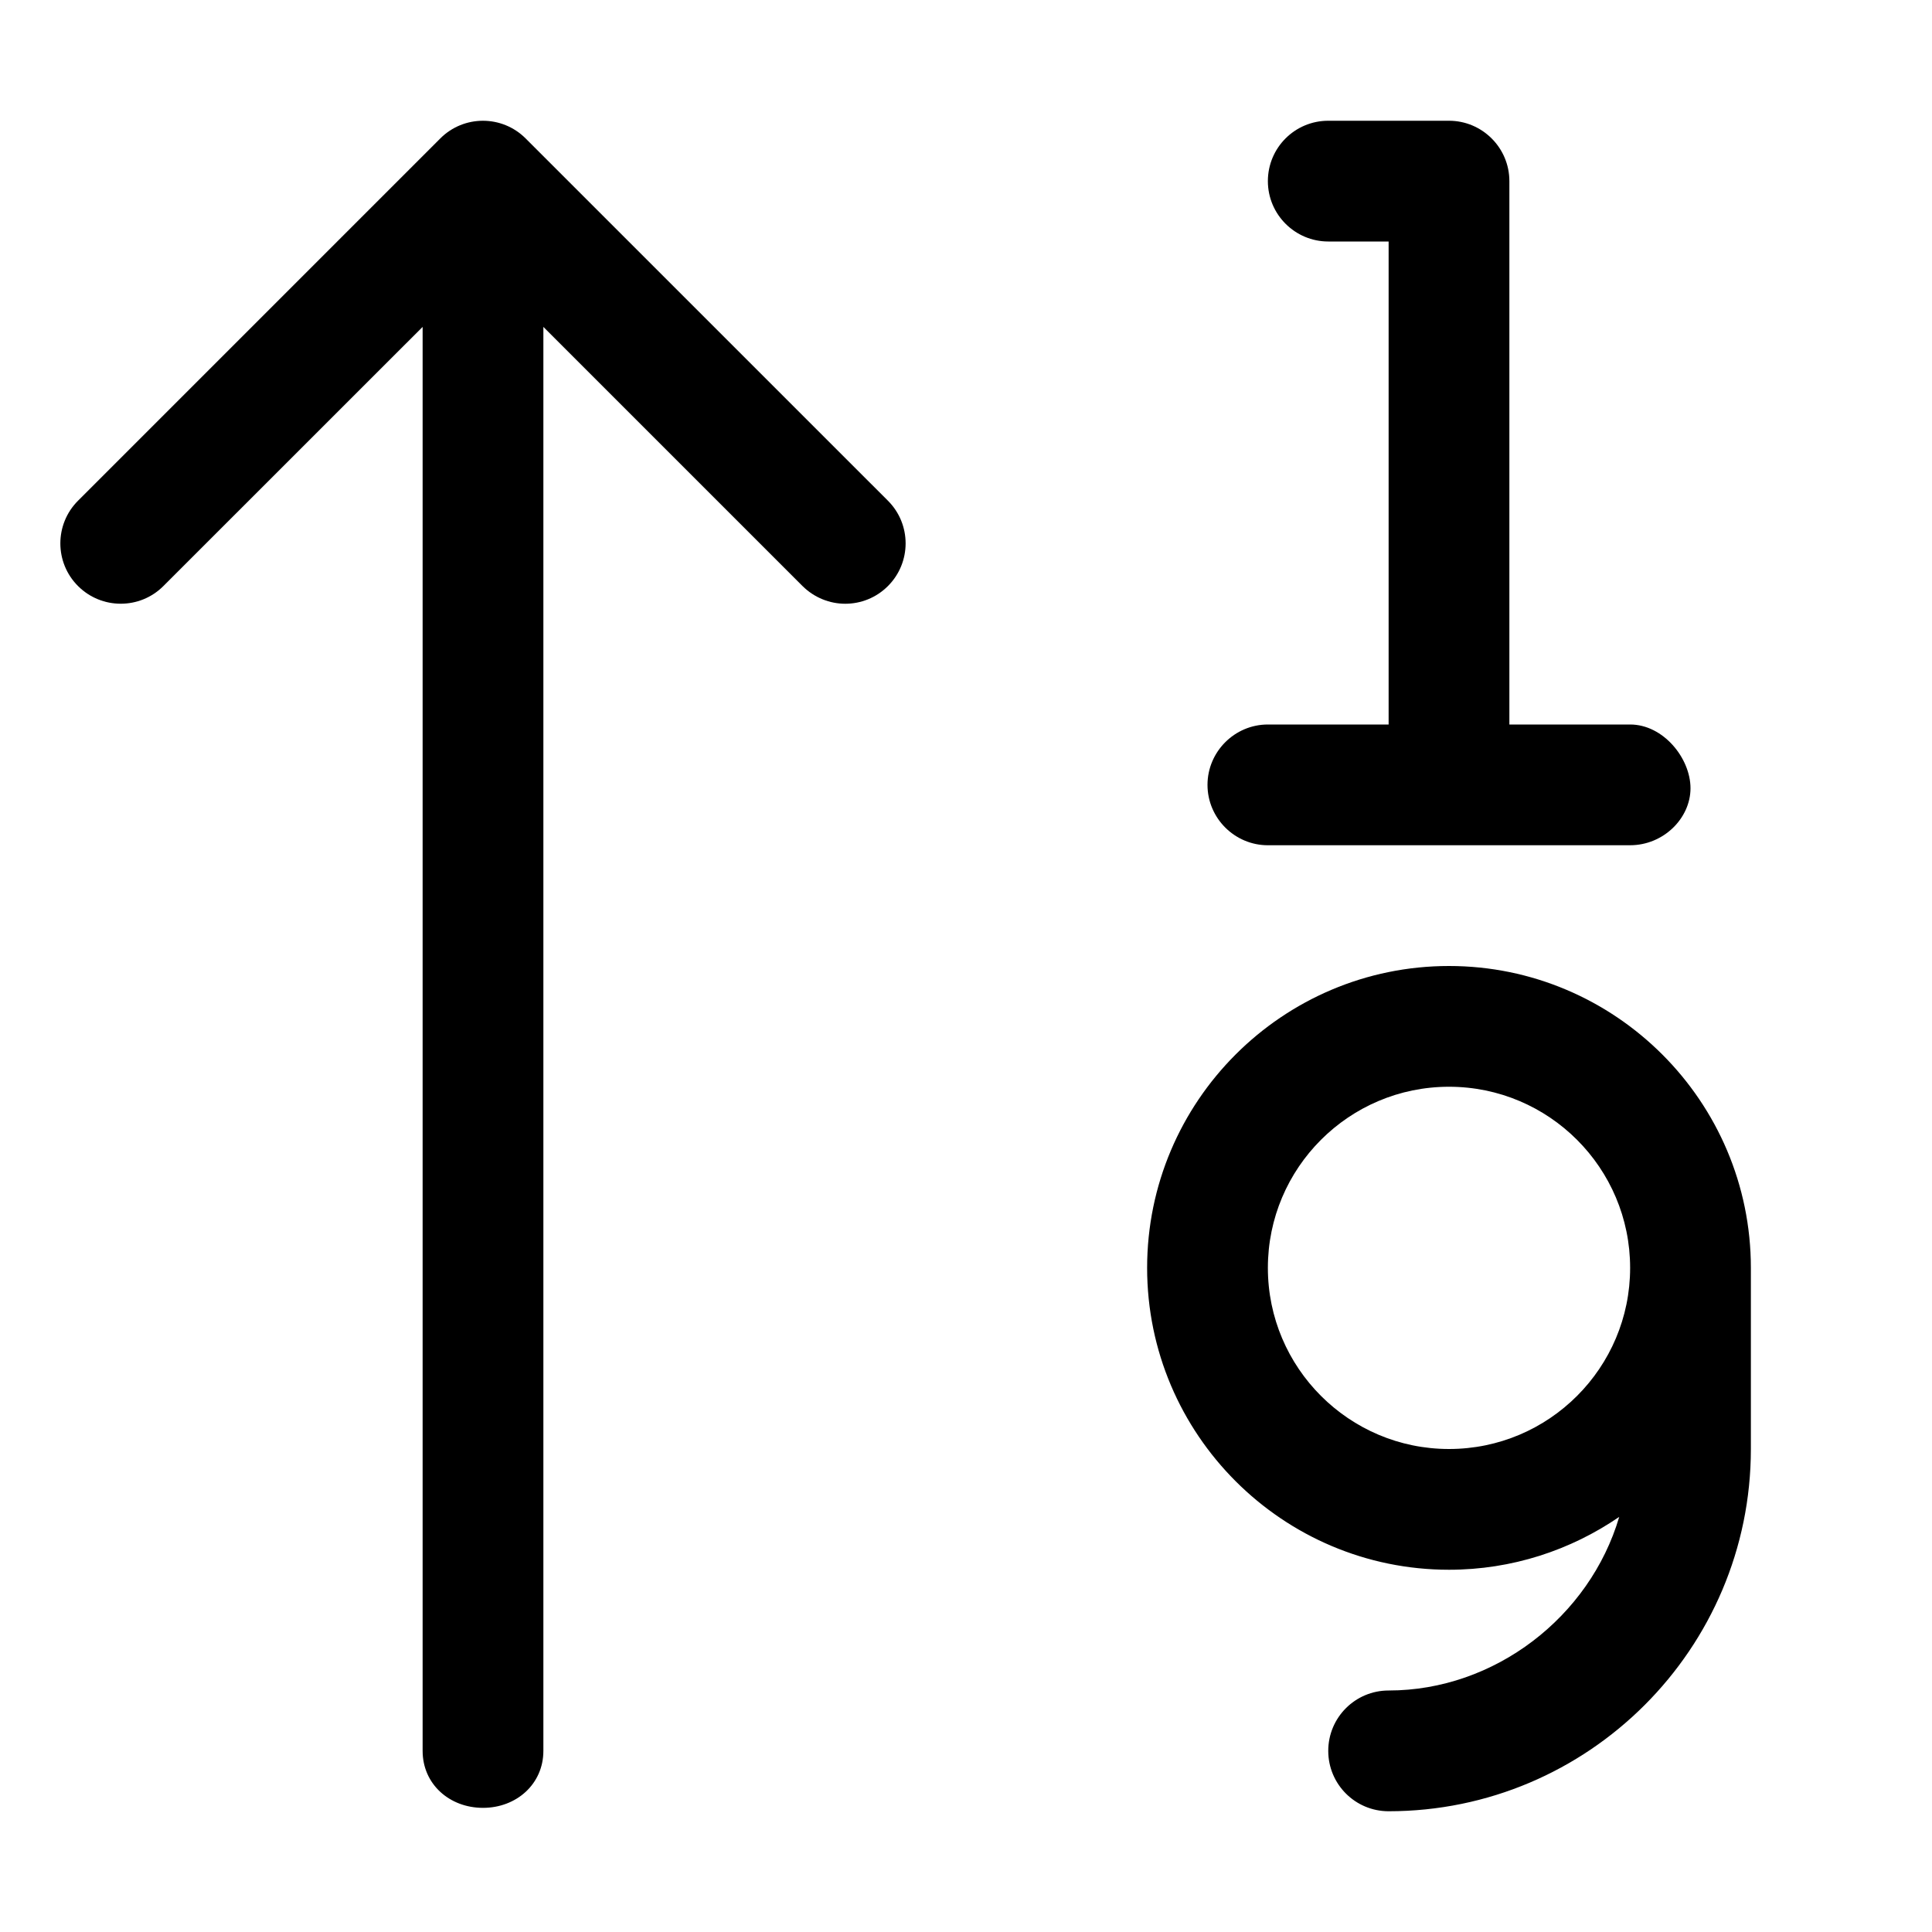 <svg xmlns="http://www.w3.org/2000/svg" viewBox="0 0 512 512"><!--! Font Awesome Pro 6.1.2 by @fontawesome - https://fontawesome.com License - https://fontawesome.com/license (Commercial License) Copyright 2022 Fonticons, Inc. --><path d="M384 256c-44.13 0-80 35.88-80 80S339.9 416 384 416c16.73 0 32.25-5.199 45.11-14.01C421.3 428.5 396.1 448 368 448c-8.844 0-16 7.156-16 16s7.156 16 16 16c52.94 0 96-43.06 96-96v-48C464 291.9 428.1 256 384 256zM384 384c-26.47 0-48-21.53-48-48S357.5 288 384 288s48 21.53 48 48S410.5 384 384 384zM336 224l96-.004c8.844 0 16-7.152 16-15.1S440.8 192 432 192h-32V48C400 39.16 392.8 32 384 32h-32c-8.844 0-16 7.156-16 16S343.2 64 352 64h16v128h-32C327.2 192 320 199.2 320 208S327.2 224 336 224zM139.3 36.69c-6.25-6.25-16.38-6.25-22.62 0l-96 96c-6.25 6.25-6.25 16.38 0 22.62s16.38 6.25 22.62 0L112 86.63V464c0 8.844 7.157 15.1 16 15.1S144 472.8 144 464V86.63l68.69 68.69C215.8 158.4 219.9 160 224 160s8.188-1.562 11.31-4.688c6.25-6.25 6.25-16.38 0-22.62L139.3 36.69z"/></svg>